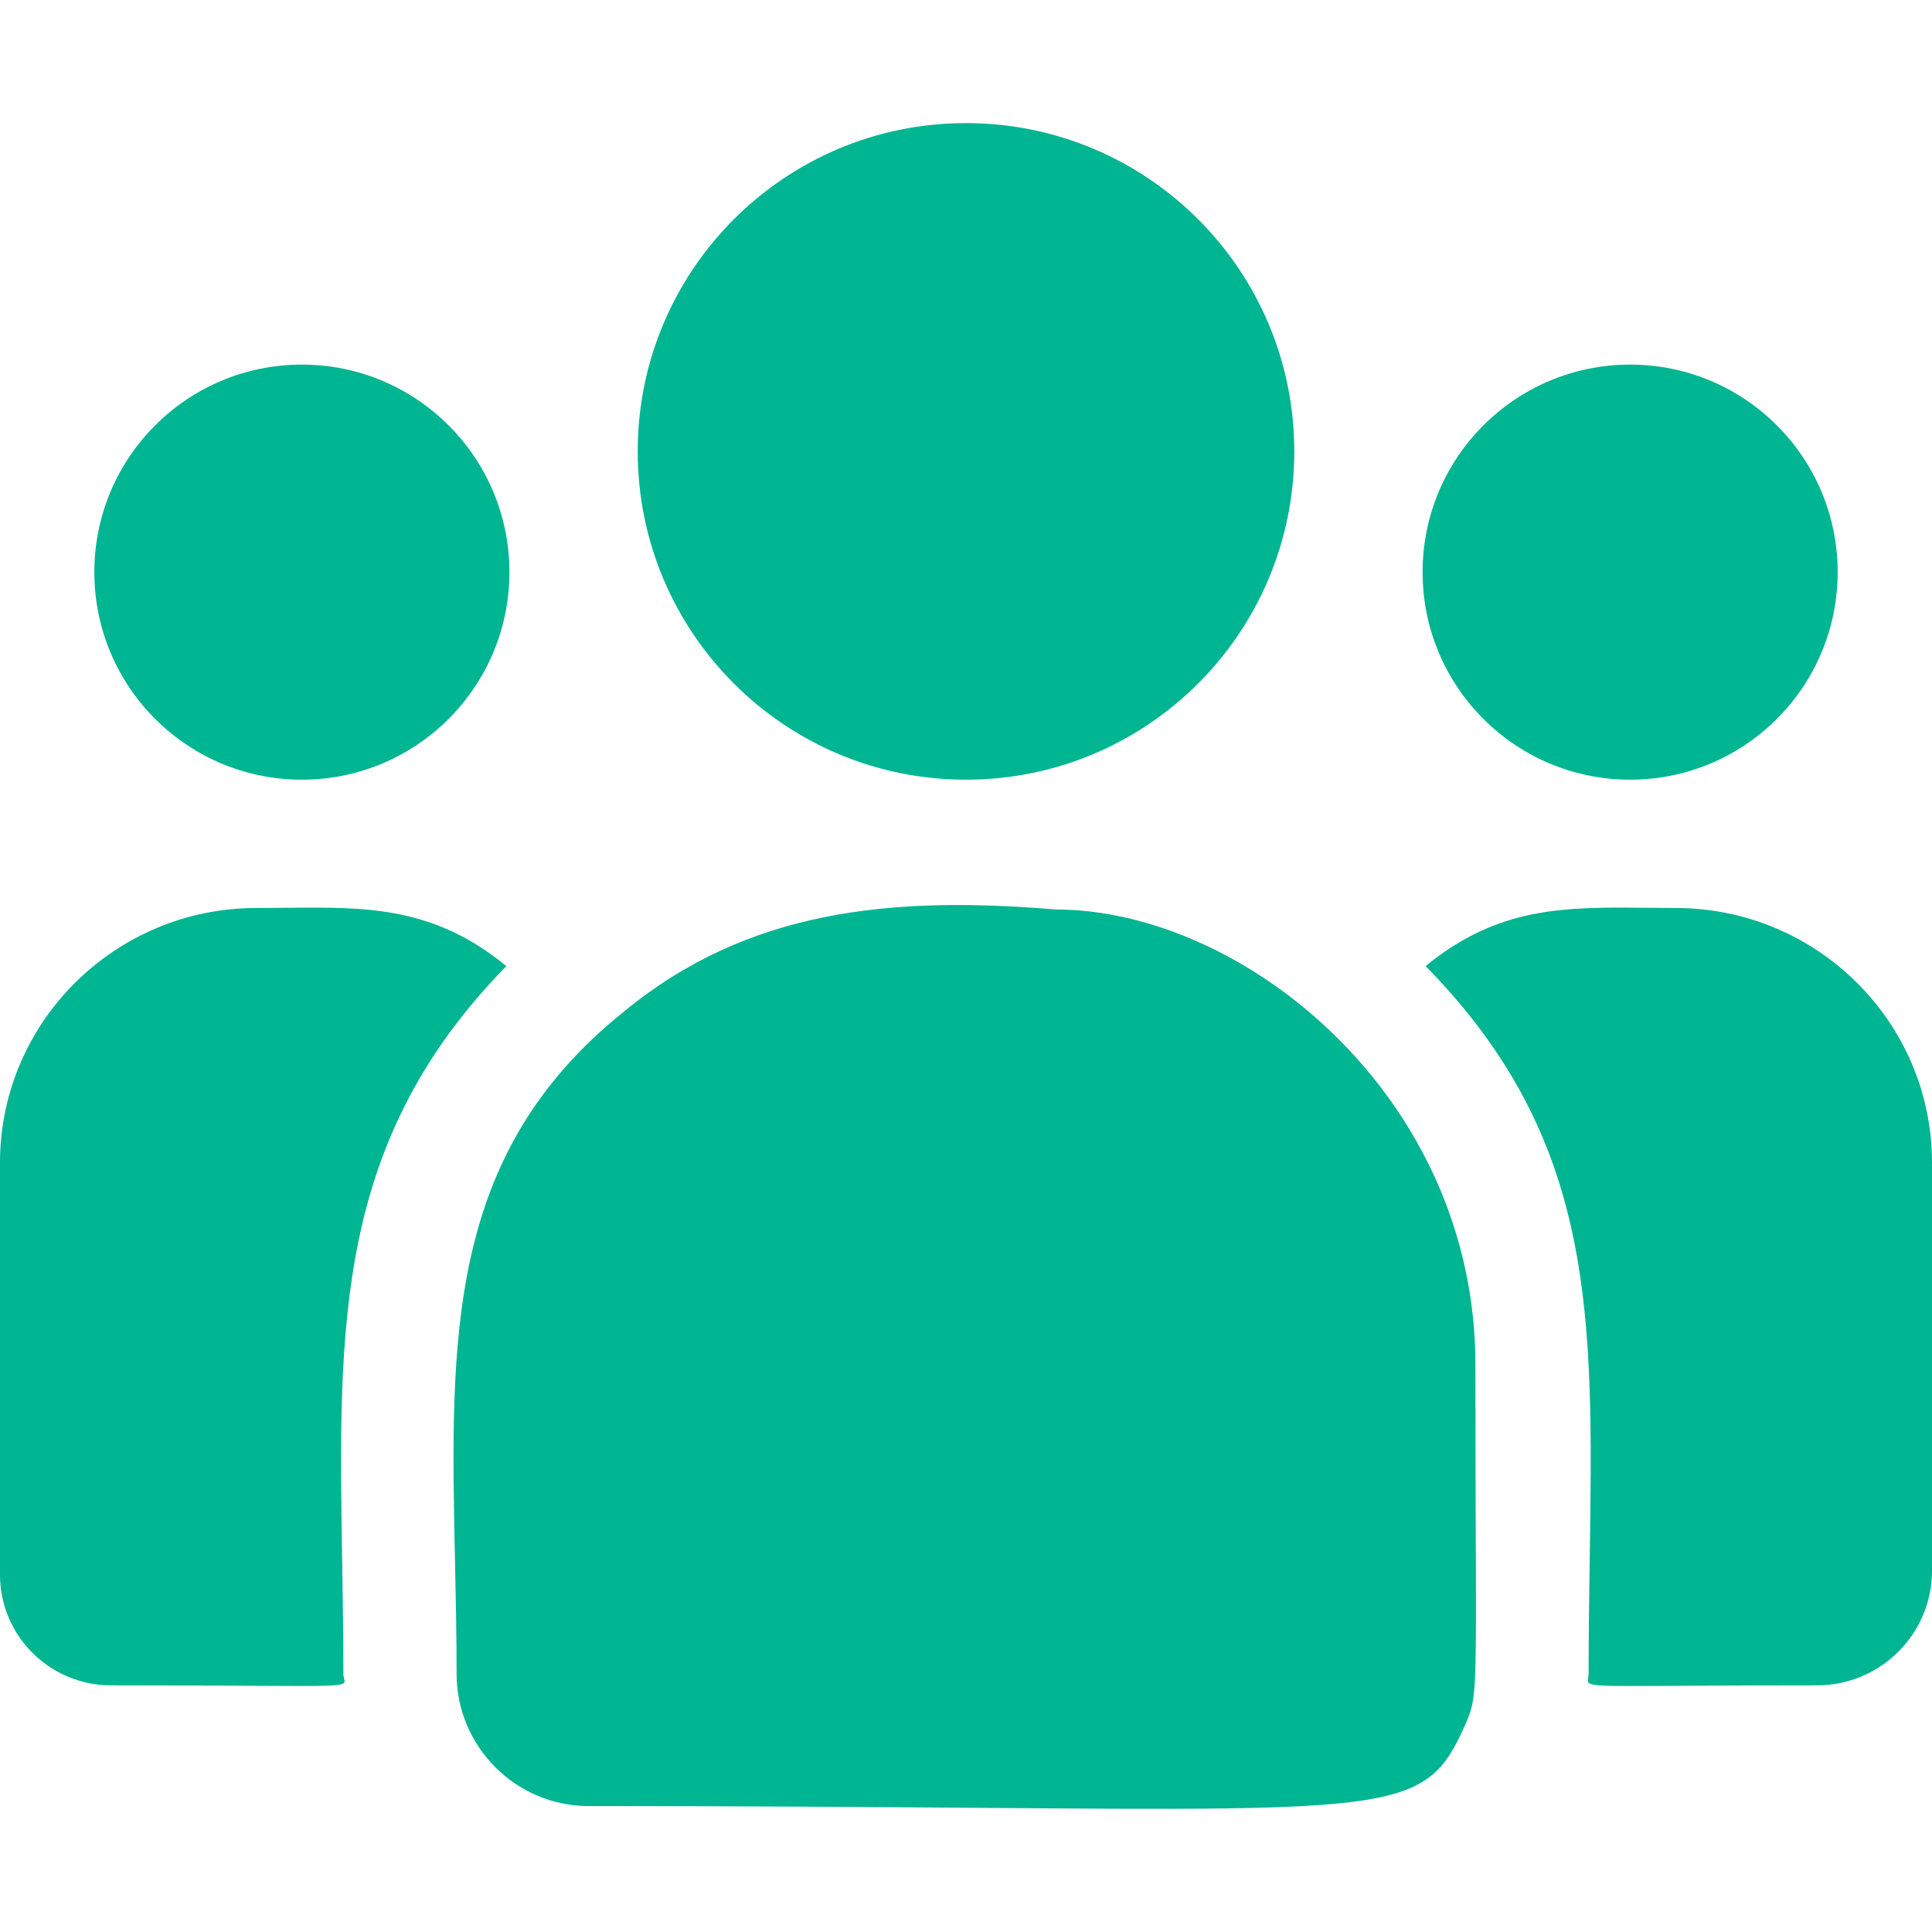 <svg width="64" height="64" viewBox="0 0 64 64" fill="none" xmlns="http://www.w3.org/2000/svg">
<g clip-path="url(#clip0_2333_89858)">
<path fill-rule="evenodd" clip-rule="evenodd" d="M42.875 14.953C42.875 20.959 38.006 25.828 32 25.828C25.994 25.828 21.125 20.959 21.125 14.953C21.125 8.947 25.994 4.078 32 4.078C38.006 4.078 42.875 8.947 42.875 14.953ZM60.875 18.953C60.875 22.75 57.797 25.828 54 25.828C50.203 25.828 47.125 22.75 47.125 18.953C47.125 15.156 50.203 12.078 54 12.078C57.797 12.078 60.875 15.156 60.875 18.953ZM10 25.828C13.797 25.828 16.875 22.75 16.875 18.953C16.875 15.156 13.797 12.078 10 12.078C6.203 12.078 3.125 15.156 3.125 18.953C3.125 22.75 6.203 25.828 10 25.828ZM9.468 30.072C12.143 30.045 14.357 30.022 16.774 32.003C11.106 37.789 11.206 43.885 11.335 51.698C11.354 52.907 11.375 54.156 11.375 55.452C11.375 55.511 11.388 55.562 11.399 55.606C11.411 55.652 11.421 55.691 11.41 55.722C11.362 55.861 10.9 55.859 8.361 55.844C7.246 55.838 5.732 55.829 3.676 55.829C1.649 55.829 0 54.187 0 52.166V38.515C0 33.864 3.808 30.079 8.488 30.079C8.822 30.079 9.148 30.076 9.468 30.072ZM34.976 30.128C29.511 29.672 24.76 30.133 20.663 33.515C14.784 38.223 14.915 44.33 15.072 51.677C15.098 52.901 15.125 54.158 15.125 55.45C15.125 57.844 17.073 59.828 19.503 59.828C24.651 59.828 28.835 59.86 32.247 59.886H32.247H32.247C46.317 59.995 47.243 60.003 48.502 57.214L48.51 57.198C48.574 57.05 48.629 56.926 48.674 56.799C48.905 56.151 48.902 55.42 48.887 50.966C48.882 49.495 48.875 47.619 48.875 45.205C48.875 36.302 41.166 30.128 34.976 30.128ZM54.534 30.072C54.853 30.075 55.179 30.079 55.513 30.079C60.193 30.079 64 33.864 64 38.515V52.036C64 54.127 62.293 55.829 60.193 55.829C53.594 55.829 52.687 55.928 52.606 55.713C52.583 55.653 52.625 55.569 52.625 55.451C52.625 54.108 52.644 52.828 52.662 51.601C52.782 43.505 52.867 37.762 47.226 32.002C49.642 30.023 51.846 30.045 54.534 30.072Z" fill="#00B592"/>
</g>
<defs>
<clipPath id="clip0_2333_89858">
<rect width="64" height="64" fill="white"/>
</clipPath>
</defs>
</svg>
